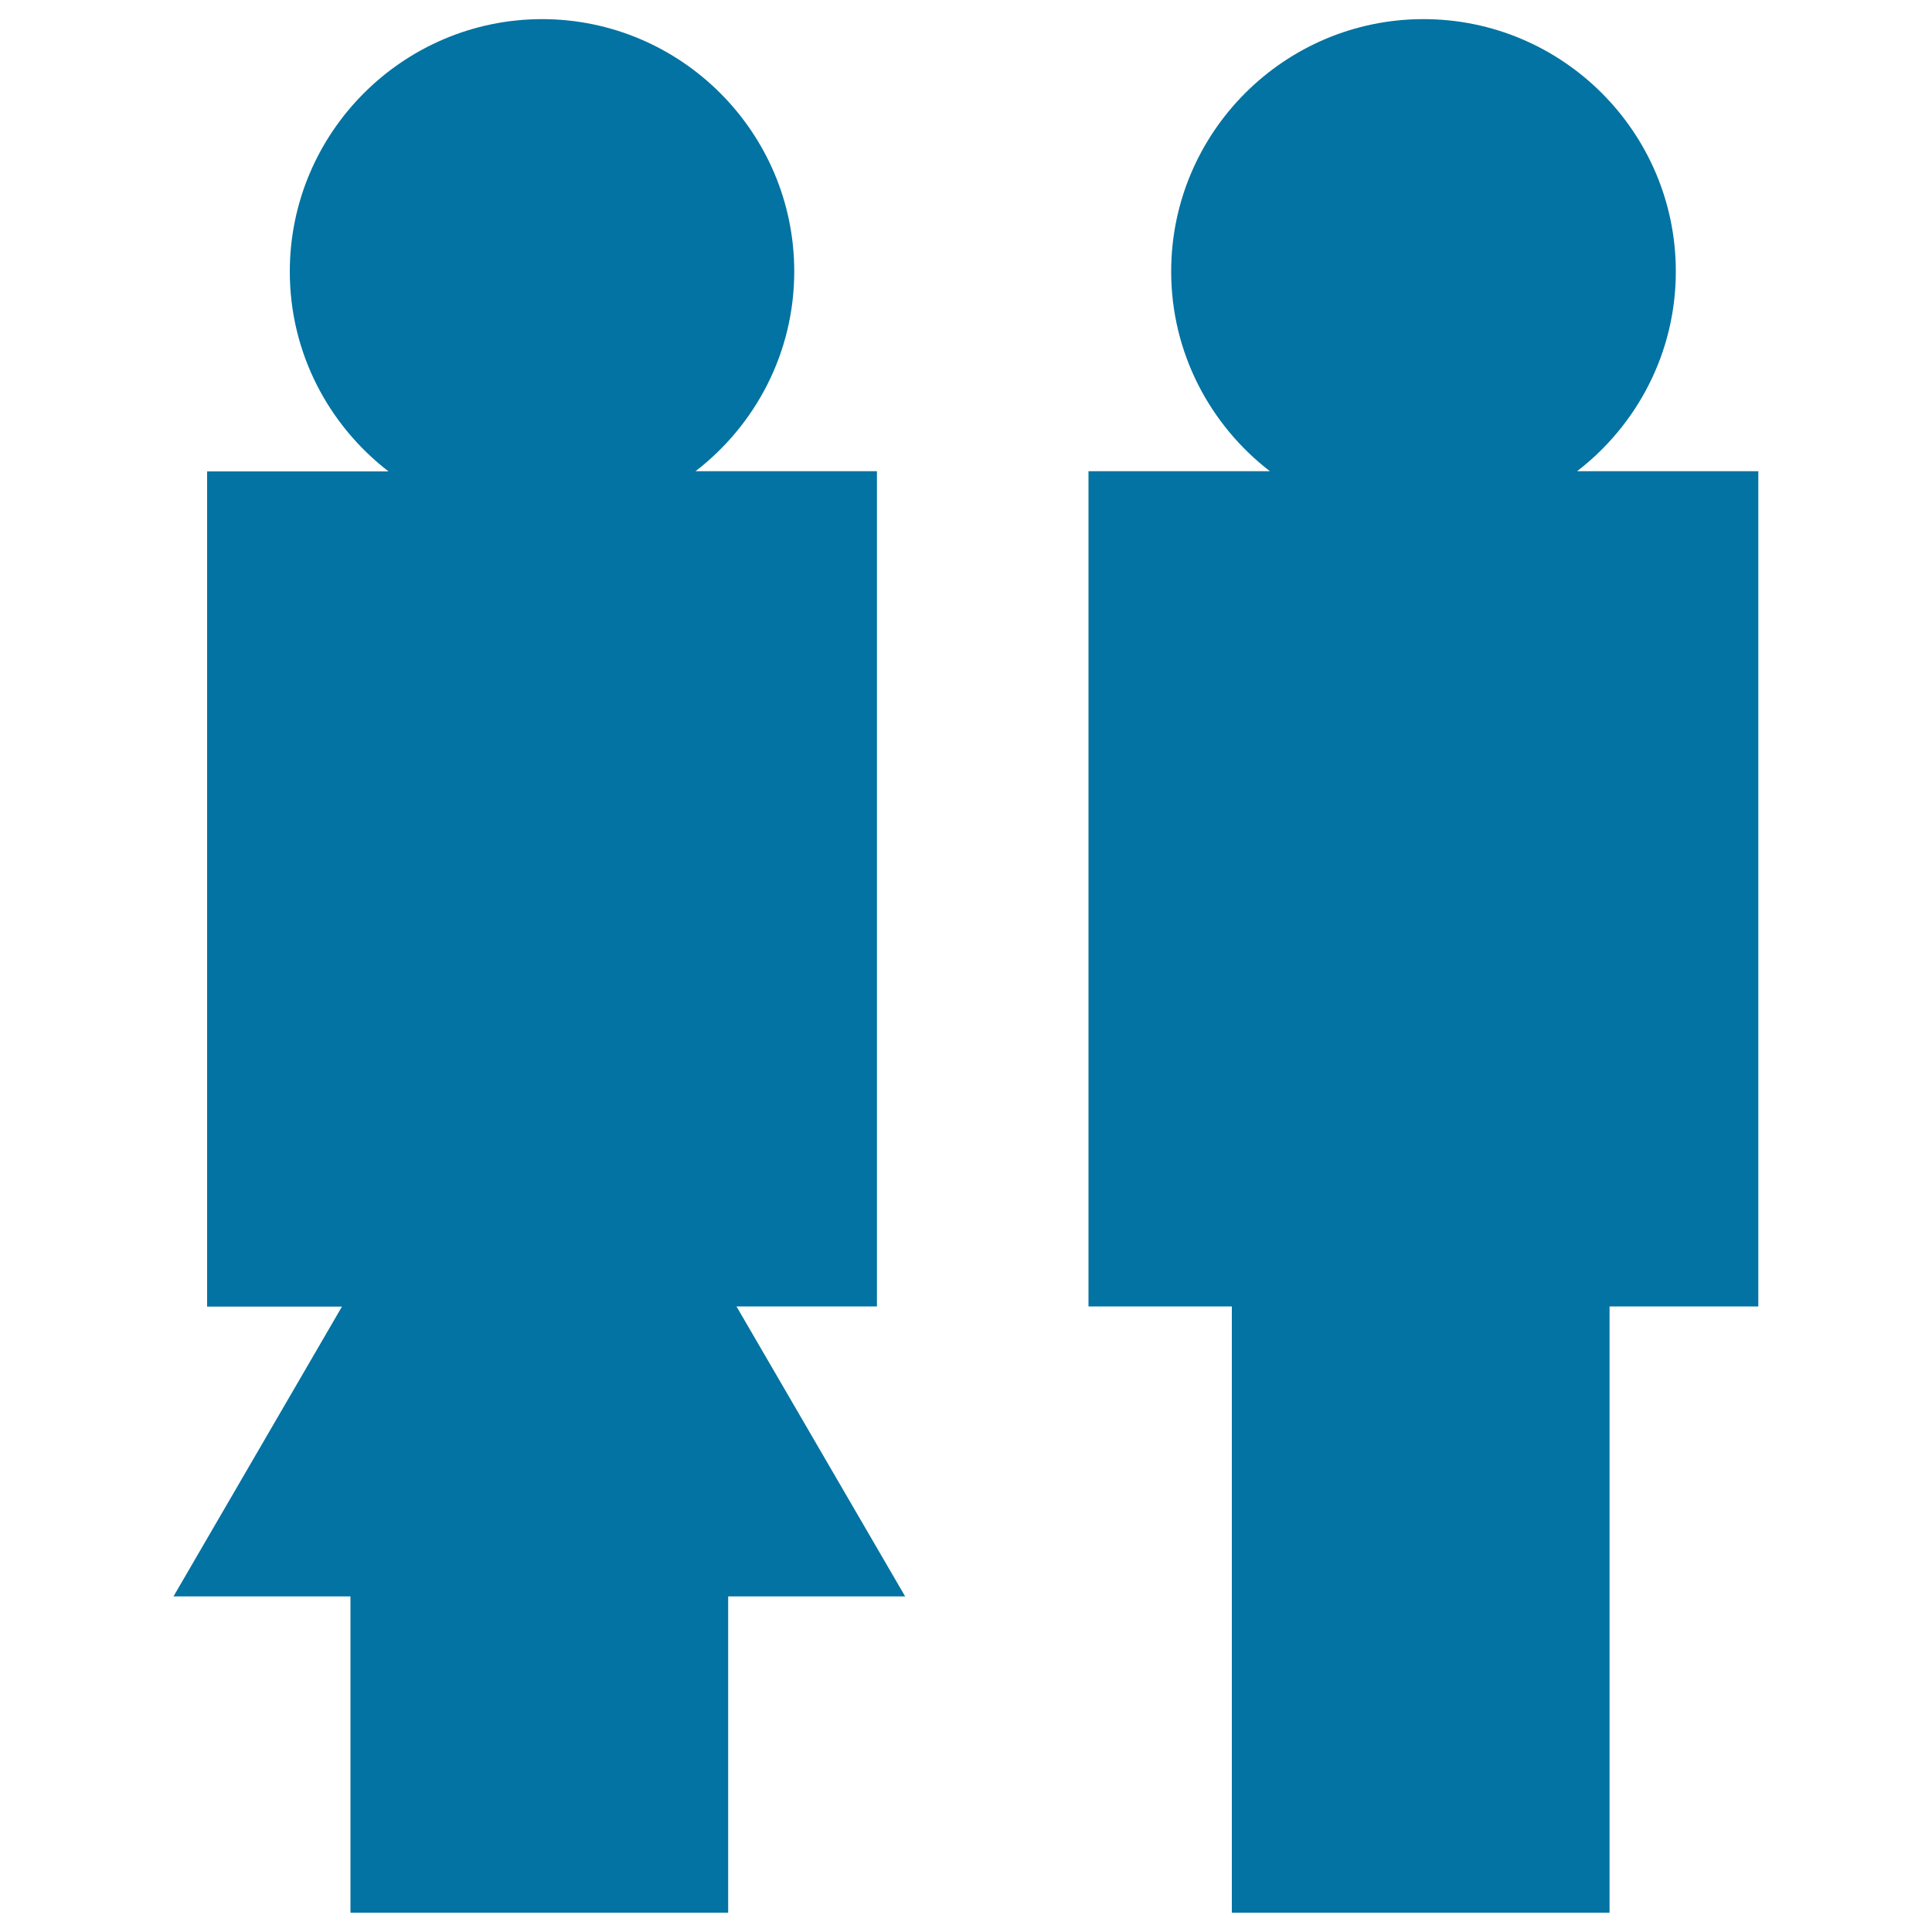 <svg xmlns="http://www.w3.org/2000/svg" viewBox="0 0 1000 1000" style="fill:#0273a2">
<title>Weeding Couple SVG icon</title>
<g><path d="M381.2,676.2h72.7V243.9H360c31-23.9,51.1-61.3,51.1-103.4c0-72-58.6-130.6-130.6-130.6C208.6,10,150,68.6,150,140.6c0,42.1,20.1,79.5,51.1,103.4h-93.9v432.3H177L89.8,826.3h91.6V990h195.5V826.3h91.6L381.2,676.2z"/><path d="M816.3,243.9c31-23.9,51.1-61.3,51.1-103.4c0-72-58.6-130.6-130.6-130.6c-72,0-130.6,58.6-130.6,130.6c0,42.1,20.1,79.5,51.1,103.4h-93.9v432.3h74.2V990h195.5V676.2h77V243.9H816.3z"/></g>
</svg>
